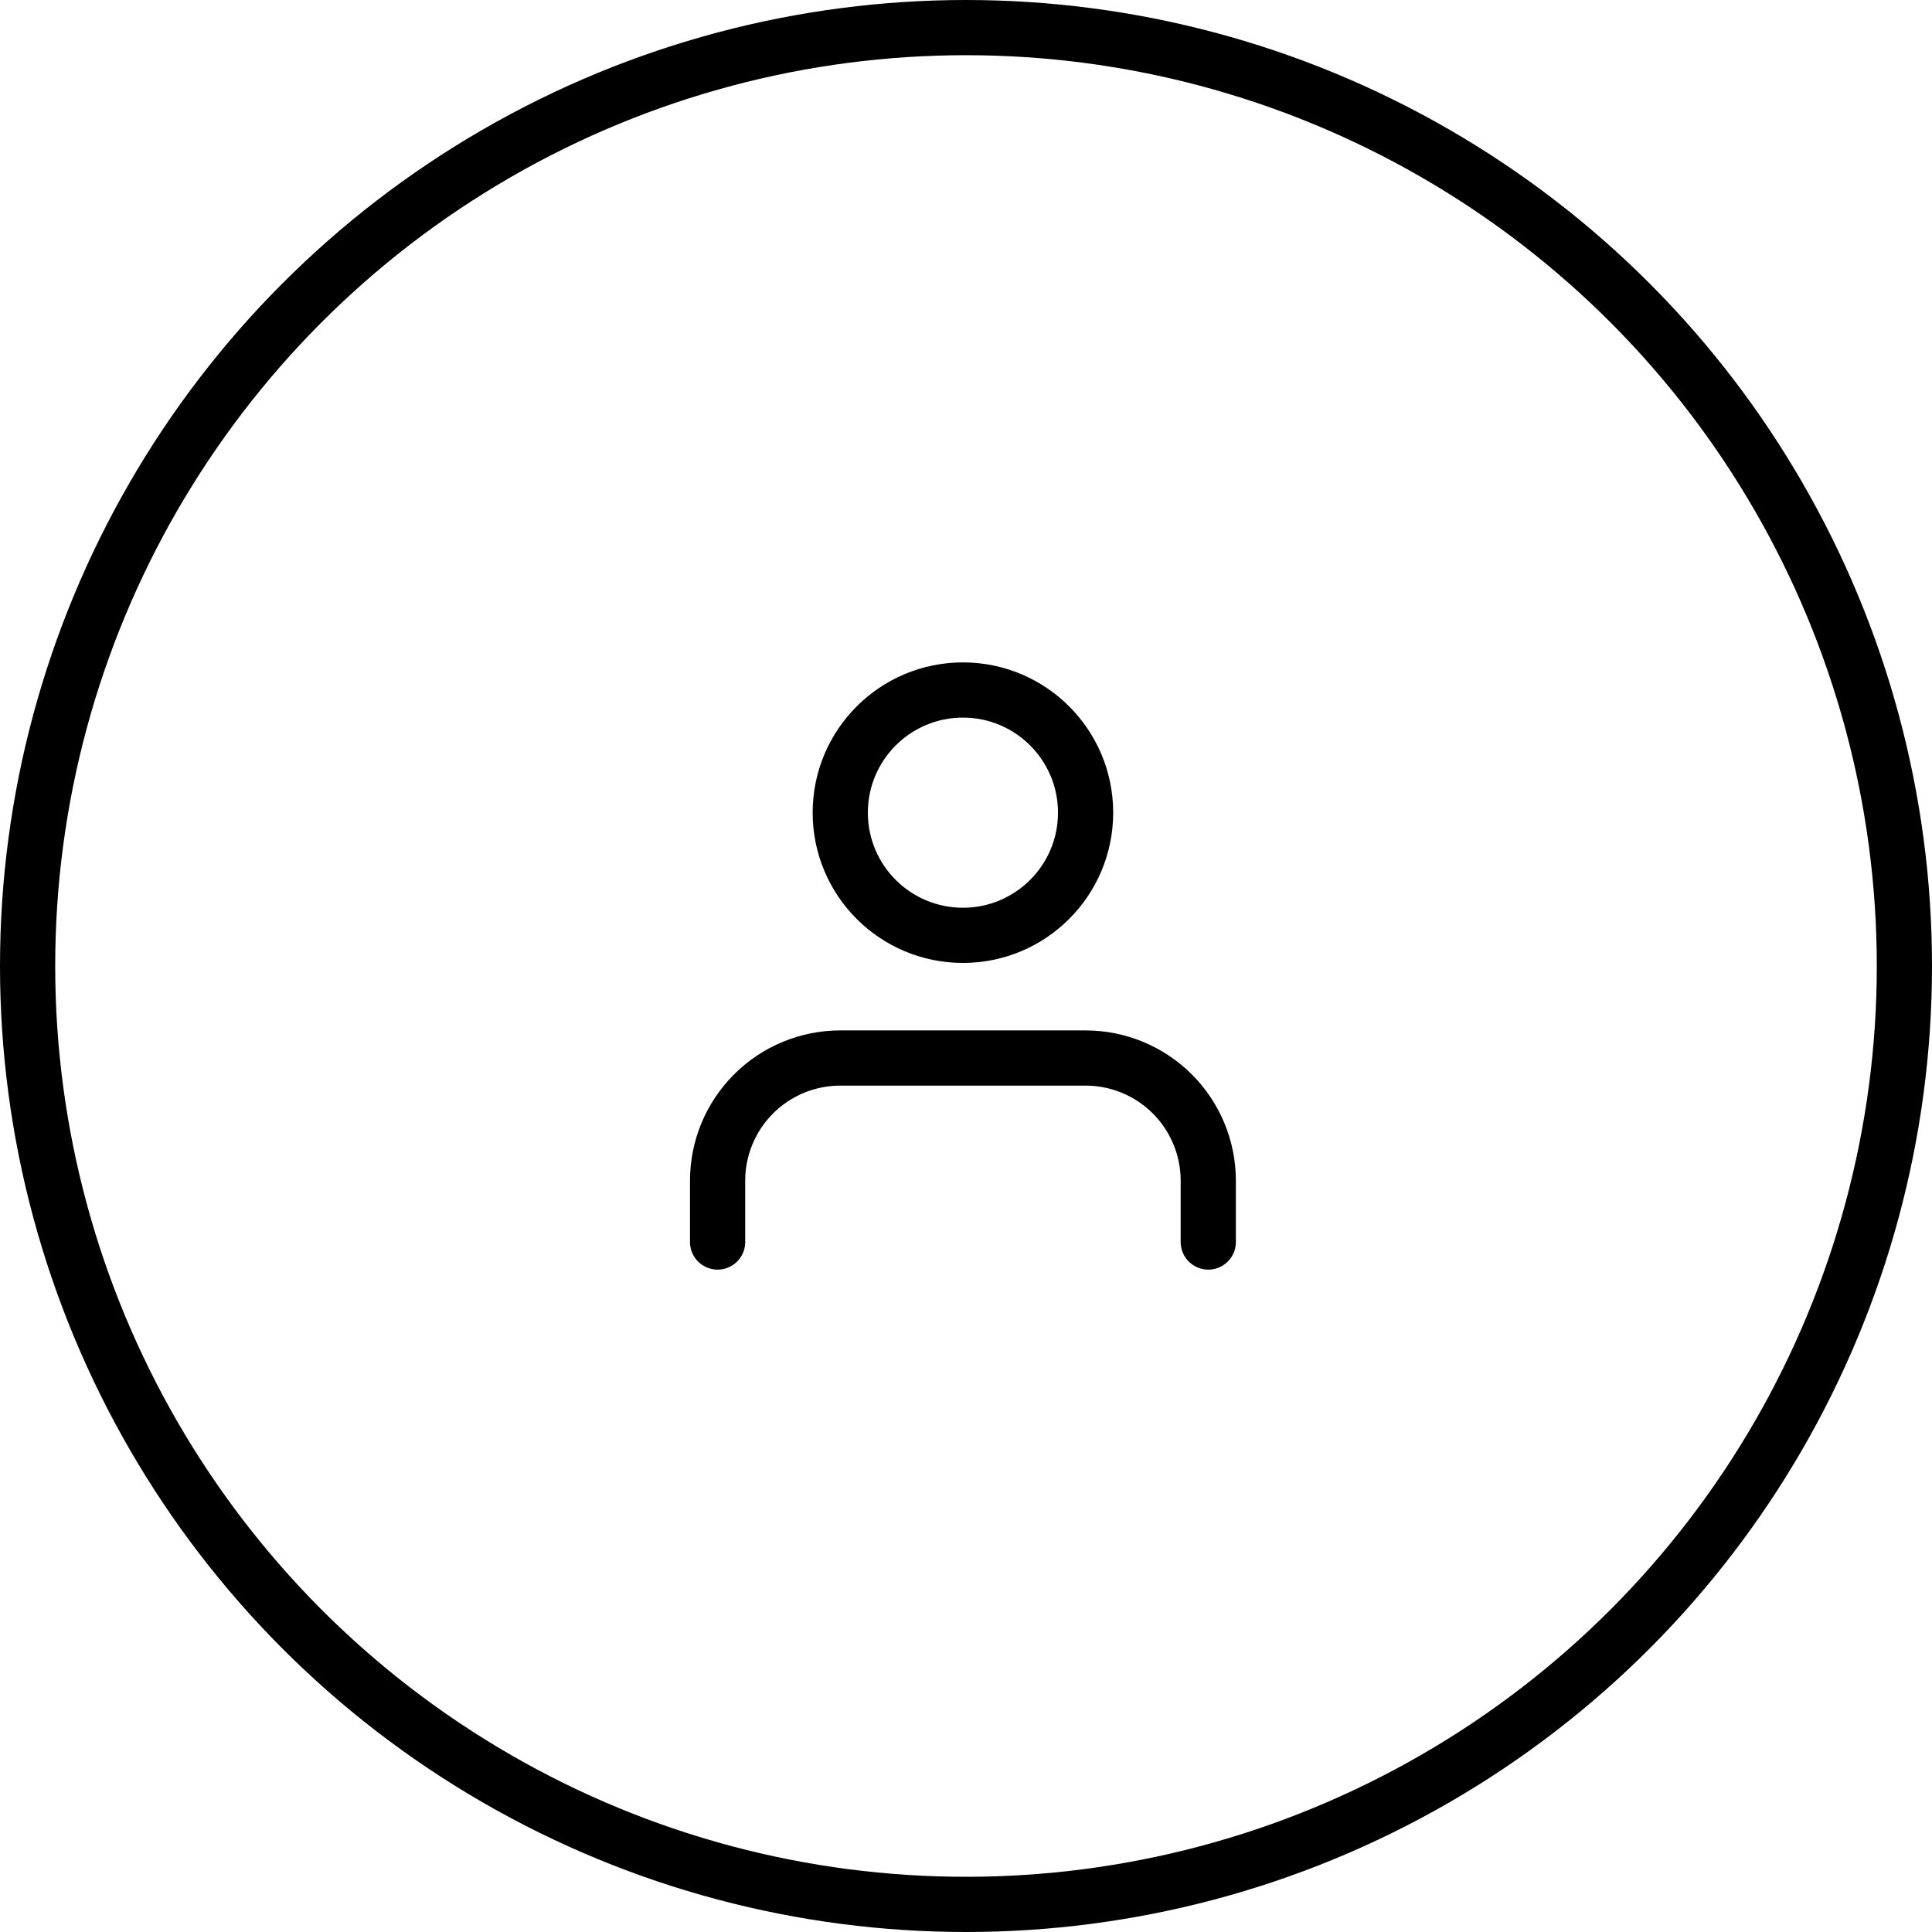 <svg width="70" height="70" viewBox="0 0 70 70" fill="none" xmlns="http://www.w3.org/2000/svg">
<circle cx="35" cy="35" r="34" stroke="black" stroke-width="2"/>
<path d="M43.778 45.001V42.778C43.778 41.6 43.309 40.469 42.476 39.636C41.642 38.802 40.512 38.334 39.333 38.334H30.444C29.266 38.334 28.135 38.802 27.302 39.636C26.468 40.469 26 41.6 26 42.778V45.001" stroke="black" stroke-width="2" stroke-linecap="round" stroke-linejoin="round"/>
<path d="M34.889 33.889C37.343 33.889 39.333 31.899 39.333 29.444C39.333 26.99 37.343 25 34.889 25C32.434 25 30.444 26.99 30.444 29.444C30.444 31.899 32.434 33.889 34.889 33.889Z" stroke="black" stroke-width="2" stroke-linecap="round" stroke-linejoin="round"/>
</svg>
